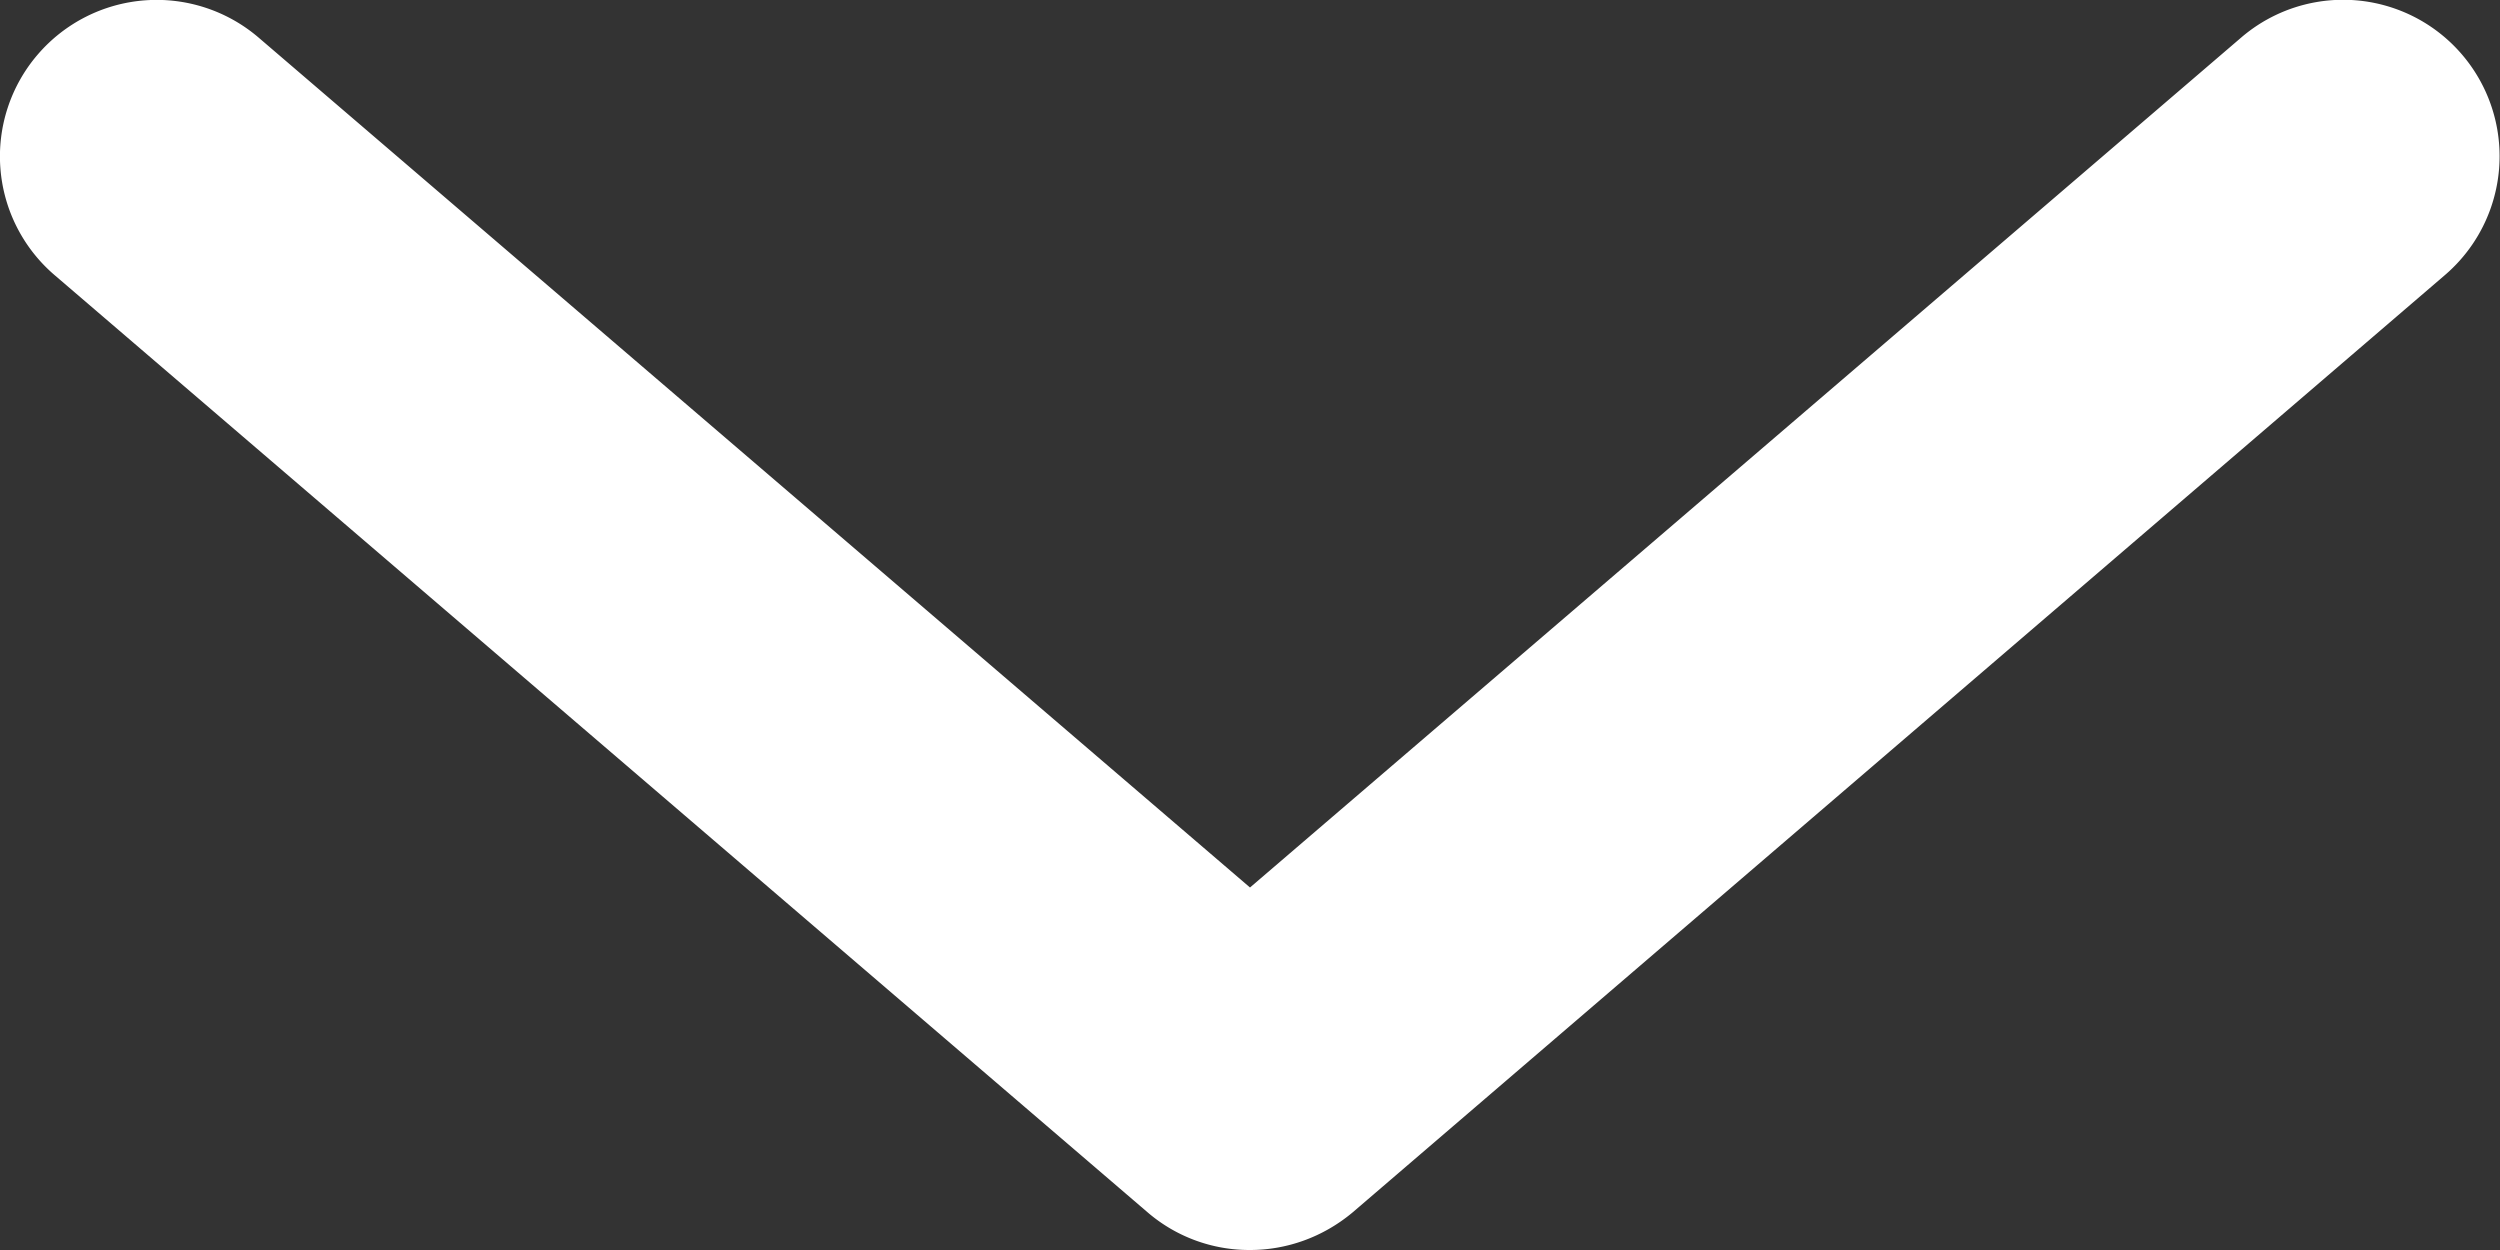 <svg width="10" height="5" fill="none" xmlns="http://www.w3.org/2000/svg"><rect width="100%" height="100%" fill="#333333" stroke="none"/><path fill-rule="evenodd" clip-rule="evenodd" d="M.151.218a.625.625 0 00.068.883L4.59 4.849A.624.624 0 005 5c.145 0 .29-.05.41-.15L9.78 1.1a.625.625 0 10-.815-.95L5 3.55 1.034.15a.627.627 0 00-.883.068z" fill="#fff"/></svg>